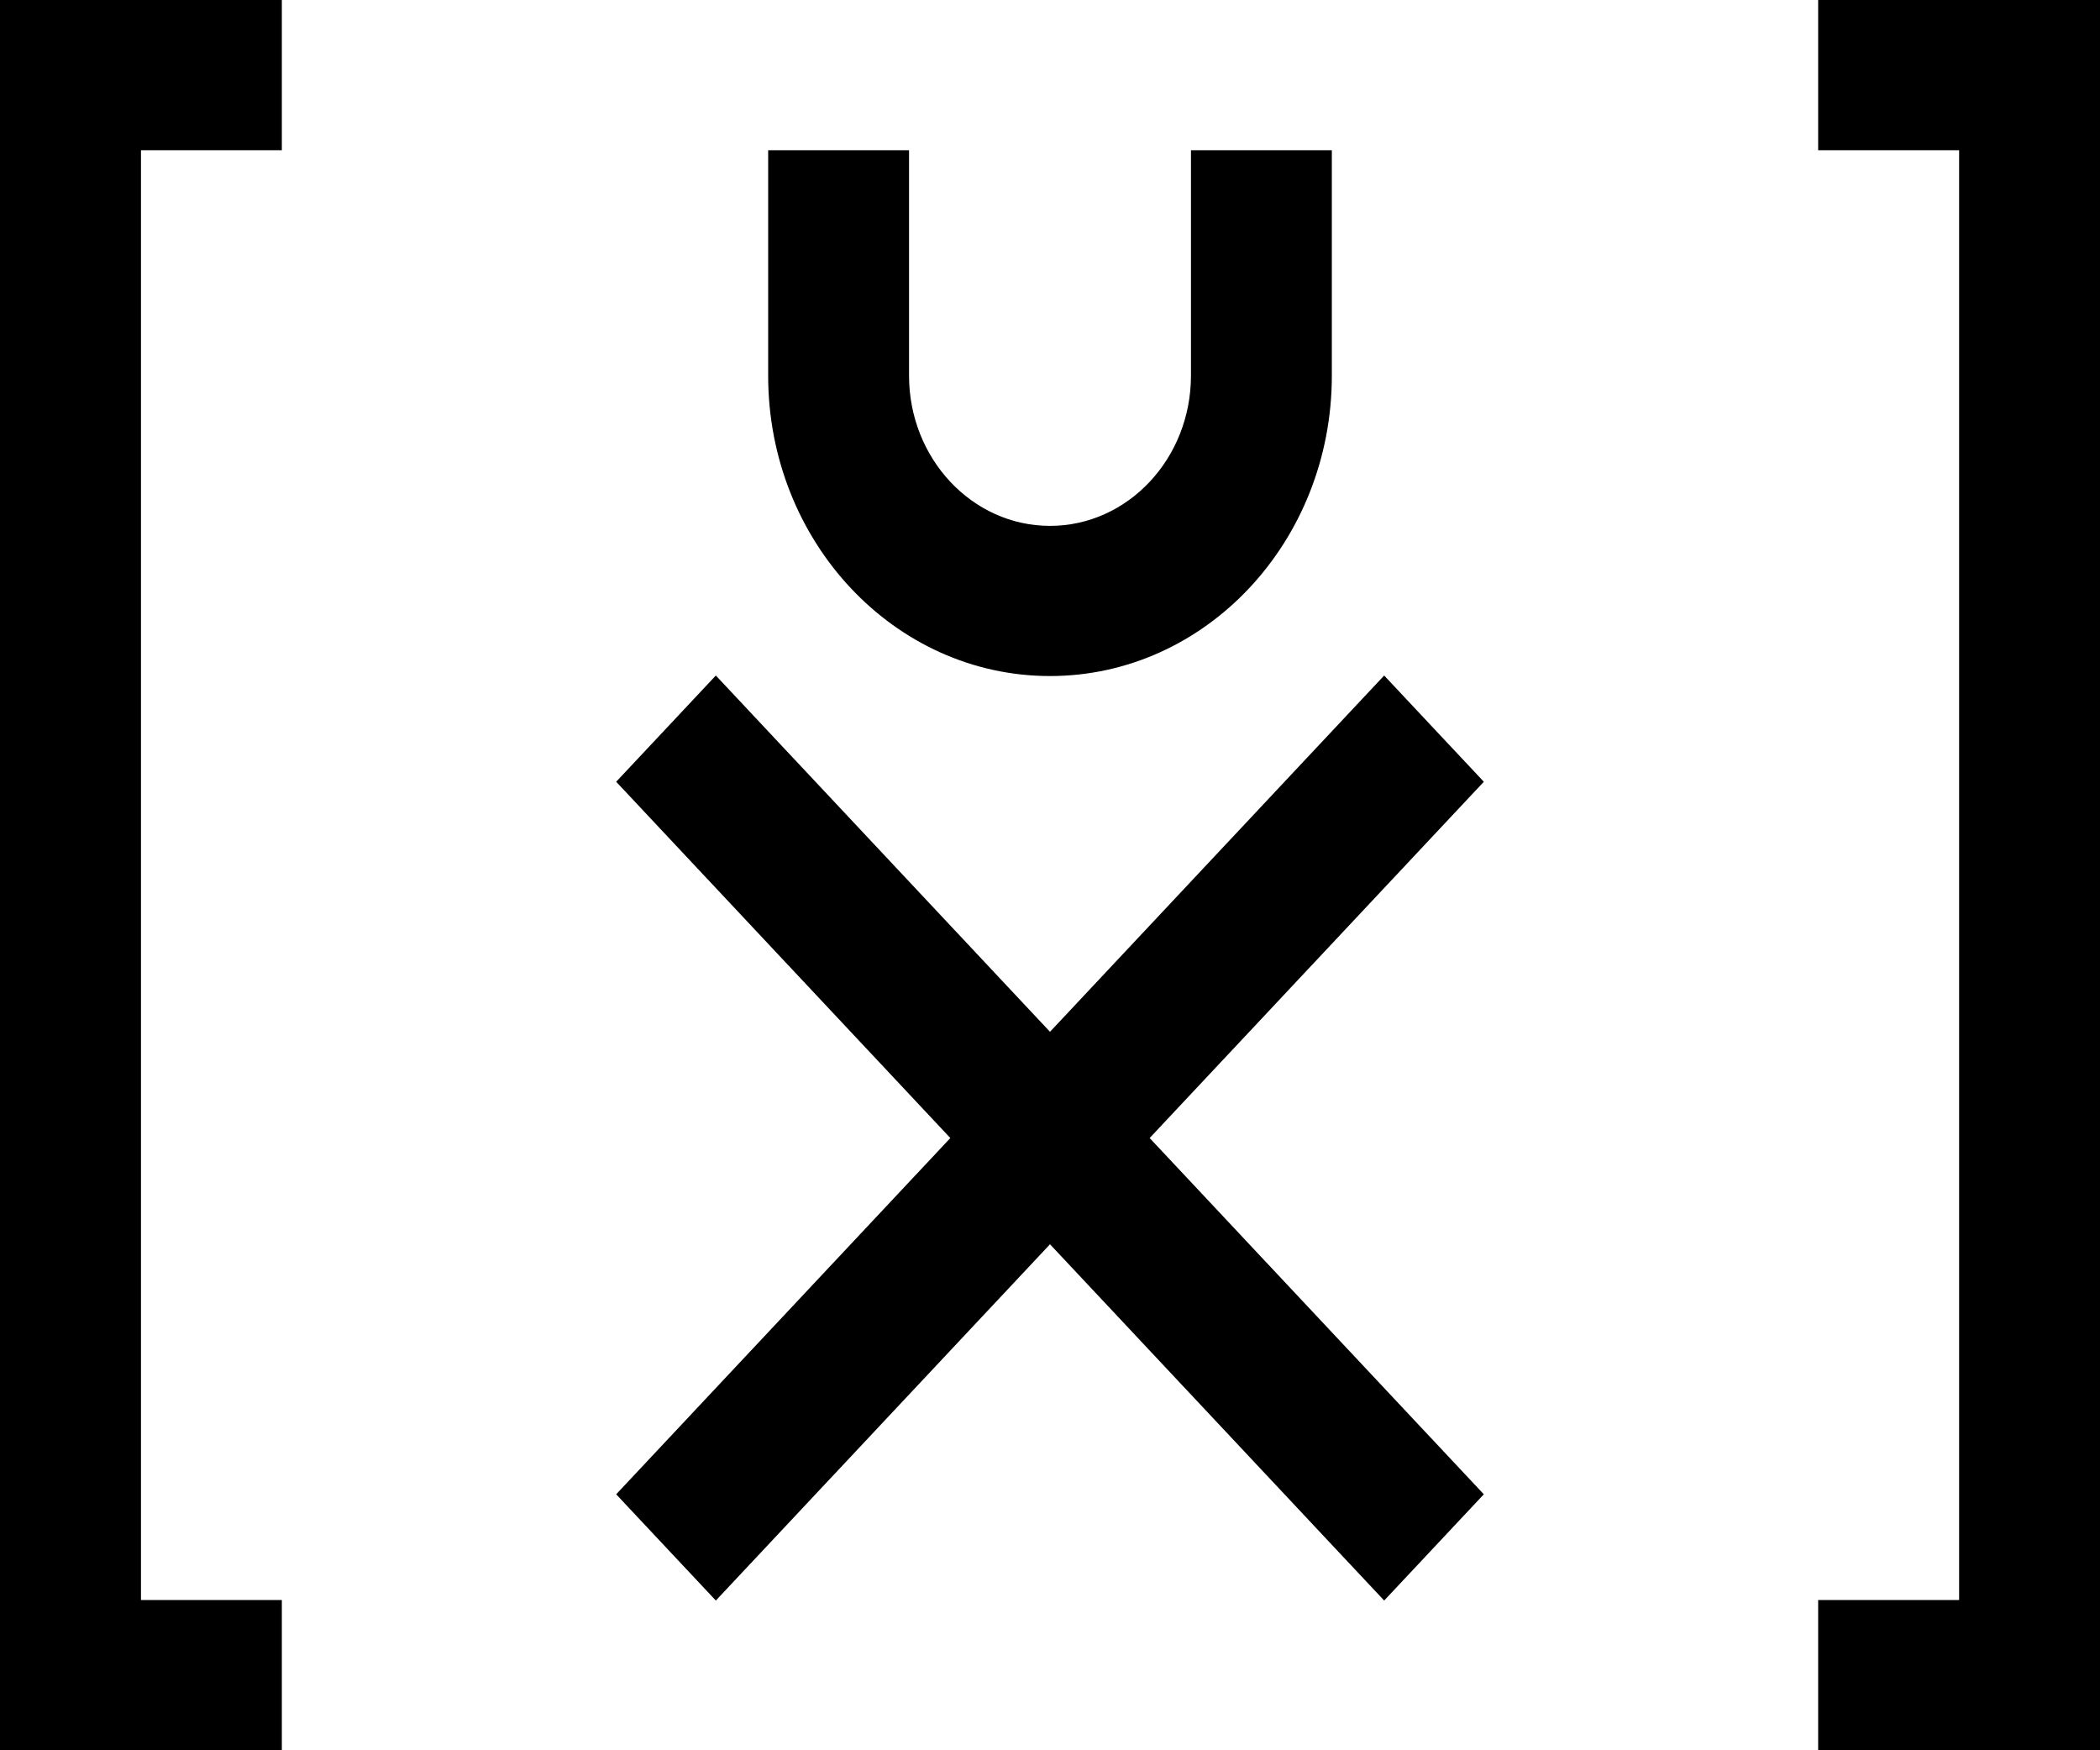 <svg width="24" height="20" viewBox="0 0 24 20" fill="none" xmlns="http://www.w3.org/2000/svg">
<path d="M3.221 1.717H1.611V18.283H3.221V20H0V0H3.221V1.717Z" fill="black"/>
<path d="M22.39 1.717H20.779V0H24V20H20.779V18.283H22.39V1.717Z" fill="black"/>
<path d="M12 7.725C10.221 7.725 8.779 6.188 8.779 4.292V1.717L10.389 1.717V4.292C10.389 5.24 11.111 6.009 12 6.009C12.889 6.009 13.611 5.24 13.611 4.292V1.717L15.221 1.717V4.292C15.221 6.188 13.779 7.725 12 7.725Z" fill="black"/>
<path d="M10.861 13.004L7.042 8.933L8.181 7.719L12 11.79L15.819 7.719L16.958 8.933L13.139 13.004L16.958 17.075L15.819 18.289L12 14.218L8.181 18.289L7.042 17.075L10.861 13.004Z" fill="black"/>
</svg>
